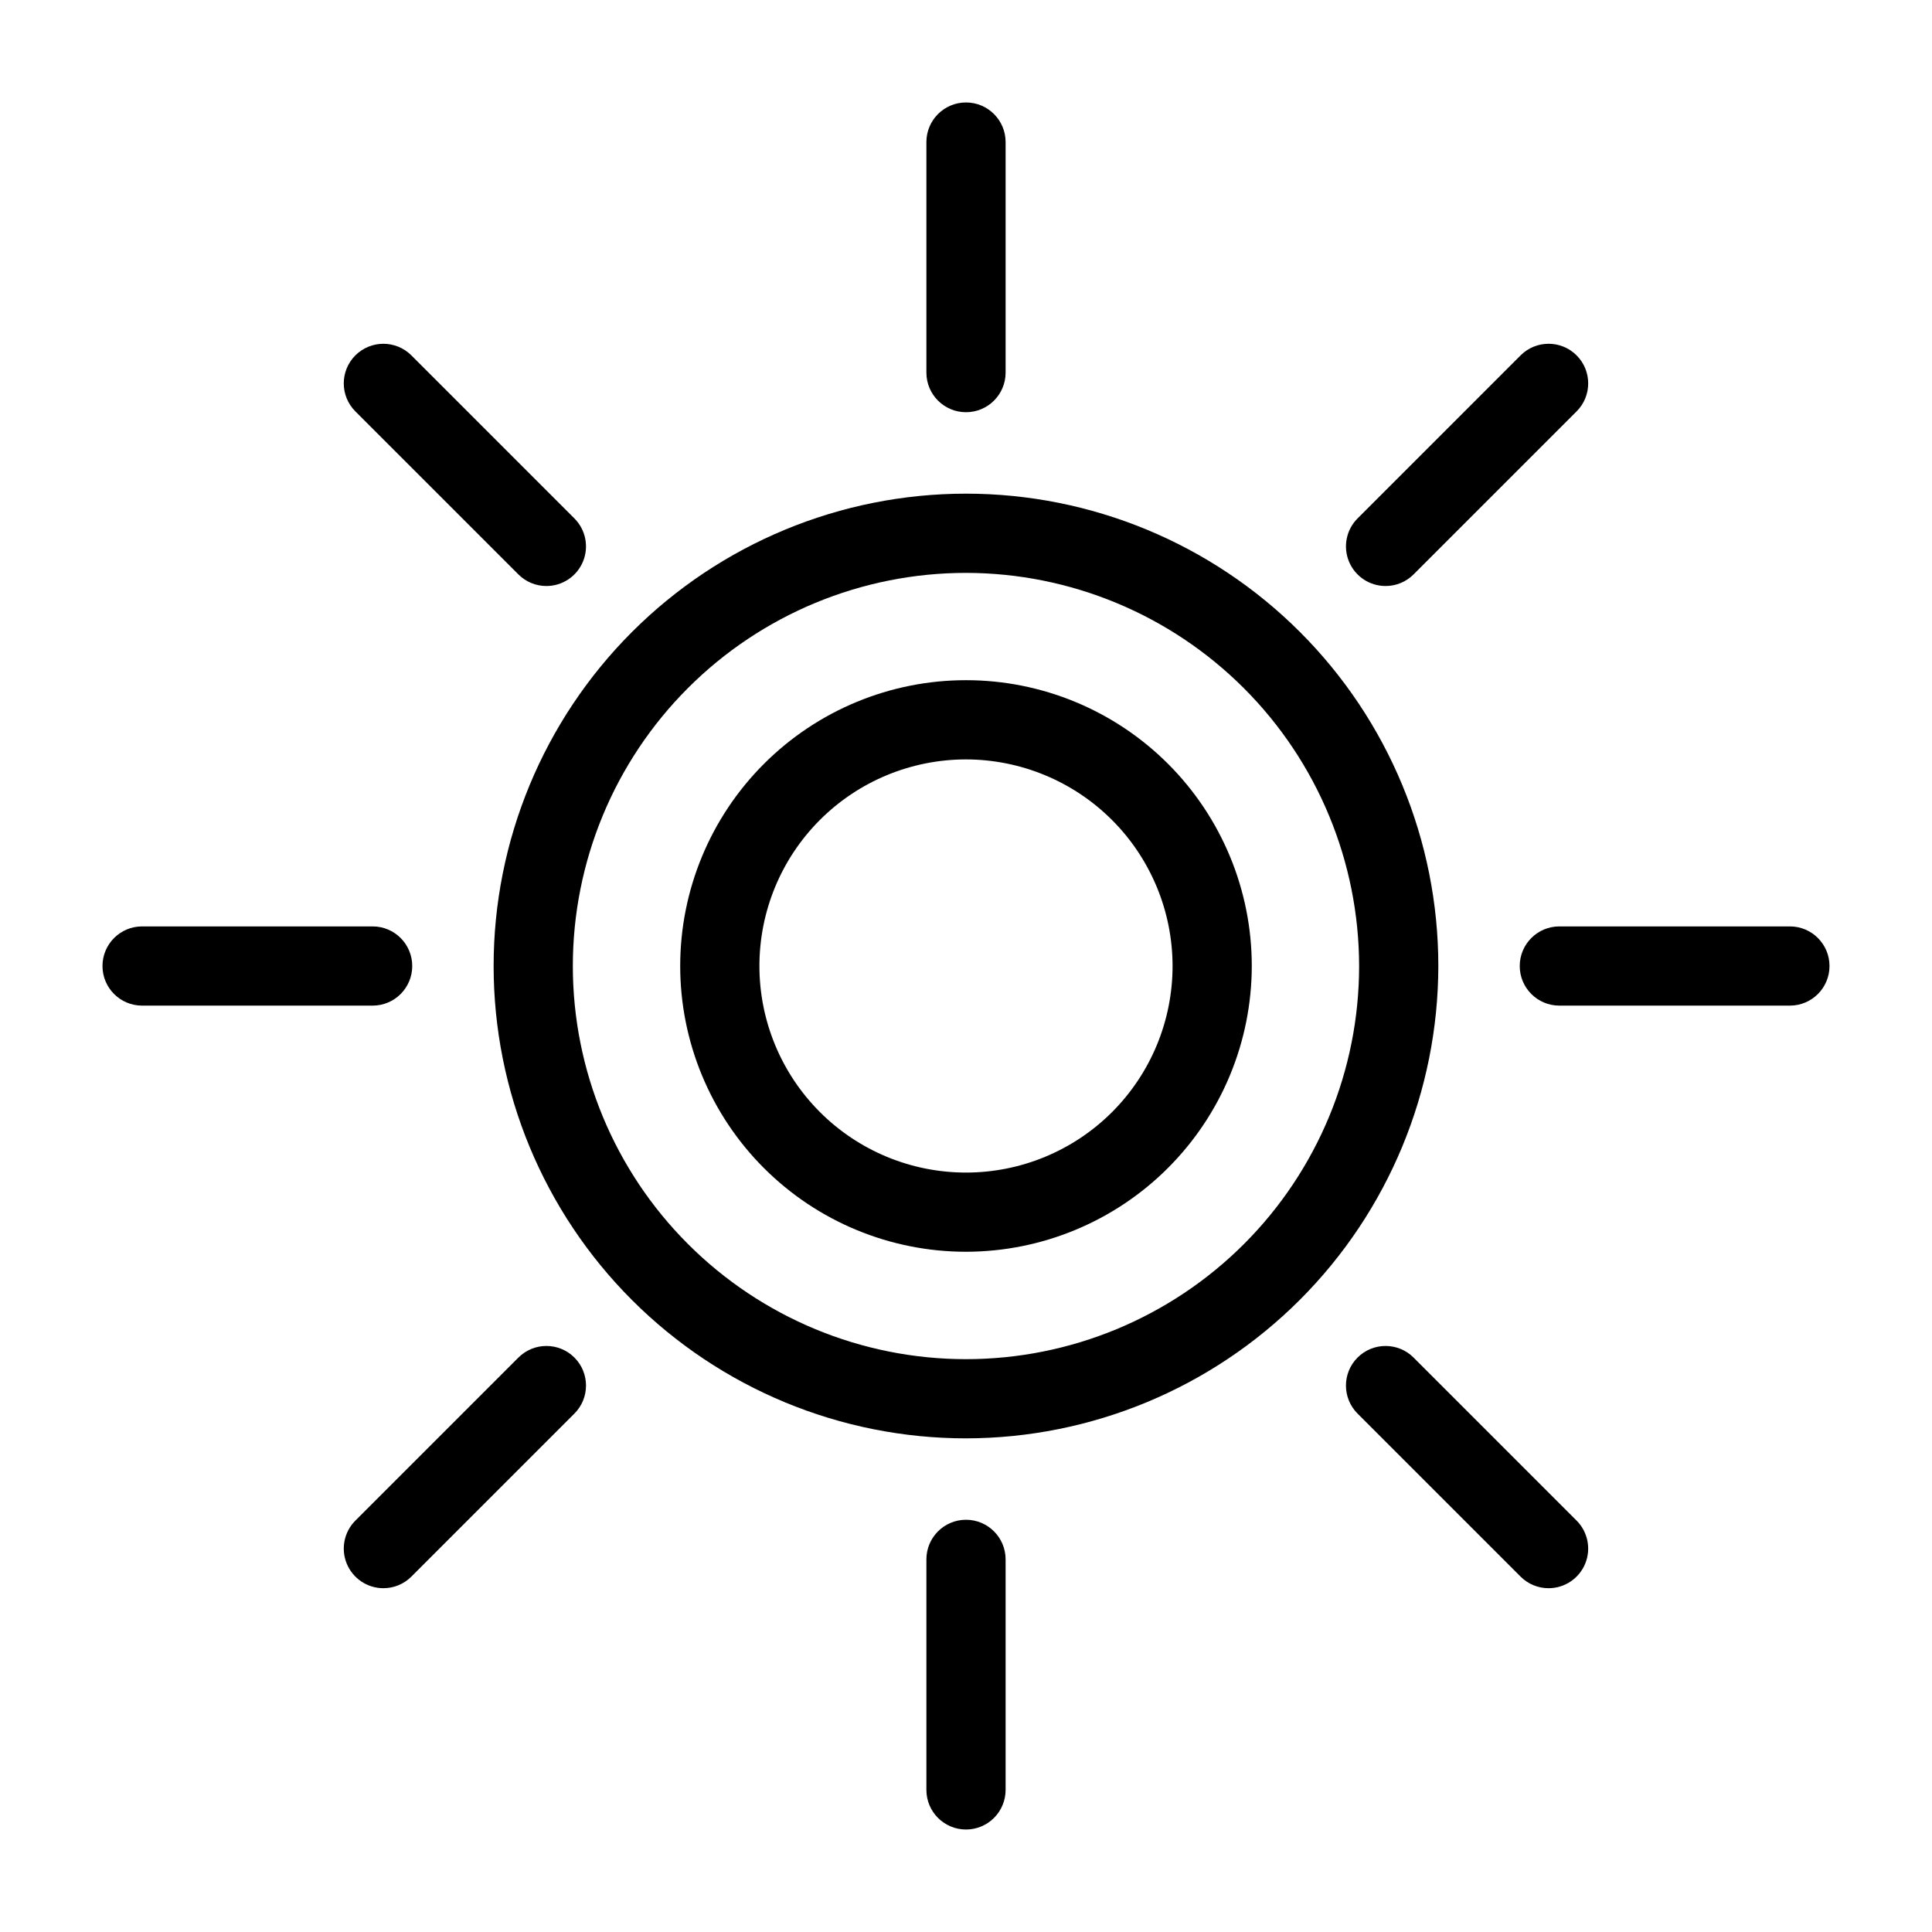 <?xml version="1.0" encoding="UTF-8"?>
<!-- Uploaded to: SVG Repo, www.svgrepo.com, Generator: SVG Repo Mixer Tools -->
<svg fill="#000000" width="800px" height="800px" version="1.1" viewBox="144 144 512 512" xmlns="http://www.w3.org/2000/svg">
 <g>
  <path d="m400 525.18c-33.203 0.004-65.043-13.184-88.52-36.66-23.477-23.473-36.664-55.312-36.664-88.516-0.004-33.199 13.184-65.039 36.66-88.516 23.477-23.477 55.316-36.664 88.516-36.664 33.199 0 65.039 13.188 88.516 36.664 23.477 23.473 36.664 55.312 36.664 88.516-0.039 33.184-13.238 65.004-36.703 88.469-23.465 23.469-55.285 36.668-88.469 36.707zm0-229.36c-27.633 0-54.137 10.973-73.676 30.512-19.539 19.539-30.516 46.039-30.516 73.672-0.004 27.633 10.973 54.133 30.512 73.672 19.539 19.539 46.039 30.516 73.672 30.516 27.633 0 54.133-10.977 73.672-30.512 19.539-19.539 30.516-46.043 30.516-73.672-0.031-27.621-11.02-54.105-30.551-73.637-19.527-19.531-46.008-30.52-73.629-30.551z"/>
  <path d="m400 475.73c-20.09 0-39.352-7.977-53.555-22.18-14.203-14.207-22.184-33.469-22.184-53.555 0-20.09 7.981-39.352 22.184-53.555 14.203-14.203 33.465-22.184 53.555-22.184 20.086 0 39.348 7.981 53.555 22.184 14.203 14.203 22.18 33.465 22.18 53.555-0.02 20.078-8.008 39.328-22.207 53.527-14.199 14.199-33.449 22.188-53.527 22.207zm0-130.48v0.004c-14.52 0-28.445 5.766-38.711 16.035-10.27 10.266-16.035 24.191-16.035 38.711s5.766 28.441 16.035 38.711c10.266 10.266 24.191 16.031 38.711 16.031s28.441-5.766 38.711-16.031c10.266-10.27 16.031-24.191 16.031-38.711-0.016-14.516-5.789-28.43-16.051-38.695-10.262-10.262-24.18-16.035-38.691-16.051z"/>
  <path d="m400 253.24c-5.797 0-10.496-4.699-10.496-10.496v-61.094c0-5.797 4.699-10.496 10.496-10.496s10.496 4.699 10.496 10.496v61.094c0 5.797-4.699 10.496-10.496 10.496z"/>
  <path d="m400 628.84c-5.797 0-10.496-4.699-10.496-10.496v-61.094c0-5.797 4.699-10.496 10.496-10.496s10.496 4.699 10.496 10.496v61.094c0 2.785-1.105 5.453-3.074 7.422s-4.641 3.074-7.422 3.074z"/>
  <path d="m288.8 299.3c-2.781 0.004-5.453-1.102-7.418-3.074l-43.207-43.203c-4.098-4.098-4.098-10.742 0-14.844 4.102-4.098 10.746-4.098 14.844 0l43.203 43.203v0.004c3 3 3.898 7.516 2.273 11.434-1.621 3.922-5.449 6.481-9.695 6.481z"/>
  <path d="m554.39 564.89c-2.785 0.004-5.453-1.102-7.422-3.074l-43.203-43.203c-4.098-4.102-4.098-10.746 0-14.844 4.098-4.098 10.746-4.098 14.844 0l43.203 43.203c3 3.004 3.898 7.516 2.273 11.438s-5.449 6.481-9.695 6.481z"/>
  <path d="m245.6 564.89c-4.246 0-8.07-2.559-9.695-6.481s-0.727-8.434 2.273-11.438l43.203-43.203h0.004c4.098-4.098 10.742-4.098 14.84 0 4.098 4.098 4.098 10.746 0 14.844l-43.203 43.203c-1.965 1.973-4.637 3.078-7.422 3.074z"/>
  <path d="m511.19 299.3c-4.246 0-8.07-2.559-9.695-6.477-1.625-3.922-0.727-8.438 2.273-11.438l43.203-43.207c4.098-4.098 10.746-4.098 14.844 0 4.098 4.102 4.098 10.746 0 14.844l-43.203 43.203c-1.969 1.973-4.637 3.078-7.422 3.074z"/>
  <path d="m242.75 410.5h-61.094c-5.797 0-10.496-4.699-10.496-10.496s4.699-10.496 10.496-10.496h61.094c5.797 0 10.496 4.699 10.496 10.496s-4.699 10.496-10.496 10.496z"/>
  <path d="m618.34 410.5h-61.098c-5.797 0-10.496-4.699-10.496-10.496s4.699-10.496 10.496-10.496h61.102-0.004c5.797 0 10.496 4.699 10.496 10.496s-4.699 10.496-10.496 10.496z"/>
 </g>
</svg>